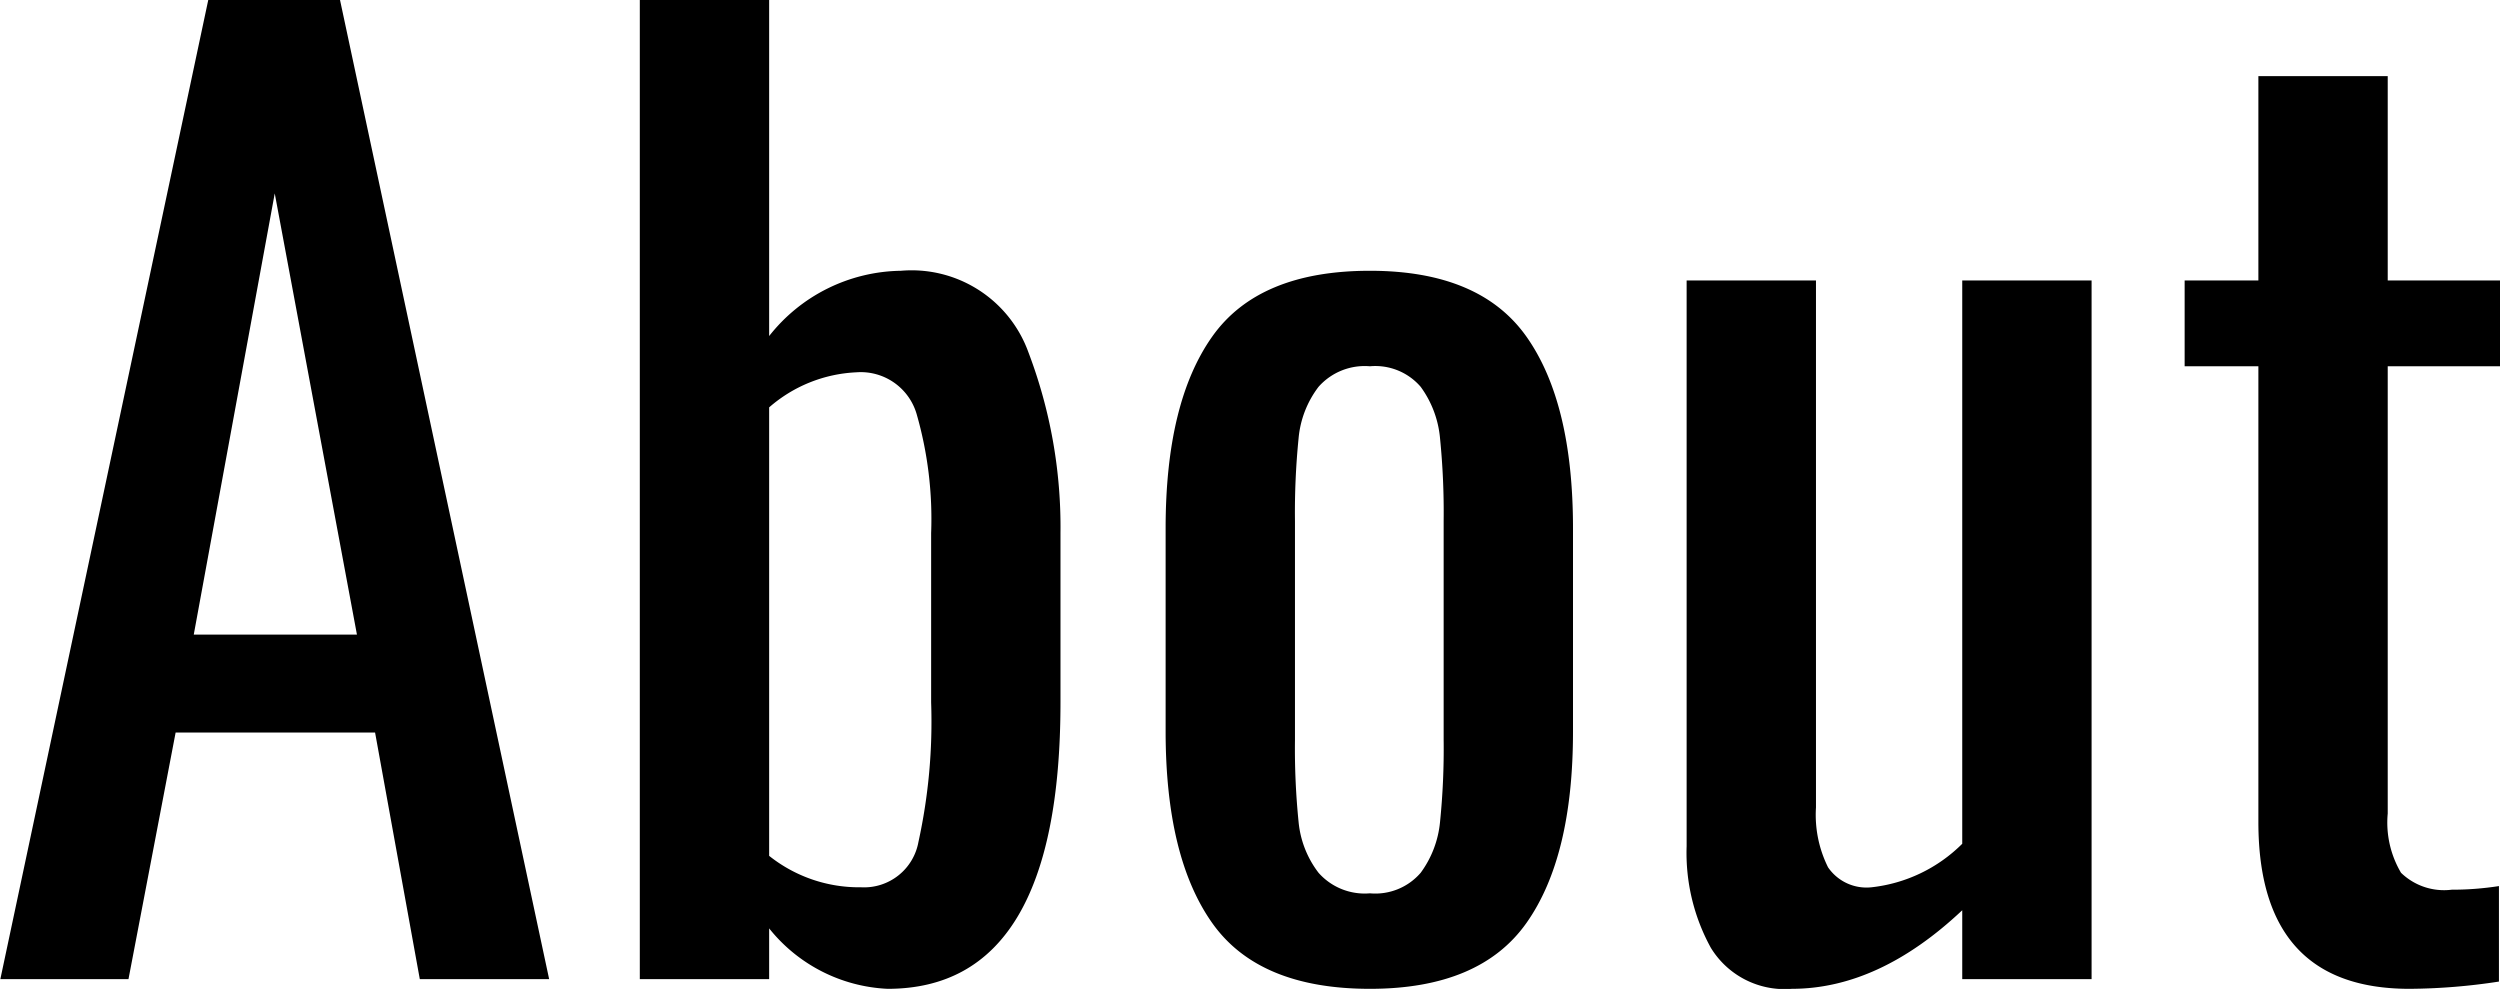 <svg xmlns="http://www.w3.org/2000/svg" width="103.406" height="40.906" viewBox="0 0 103.406 40.906"><defs><style>.cls-1{fill-rule:evenodd}</style></defs><path id="aboutus_main_title_en.svg" class="cls-1" d="M647.983 124.5h5.3l1.95-10.2h8.25l1.85 10.2h5.35l-8.65-40.5h-5.45zm8-14.25l3.35-18.25 3.4 18.25h-6.75zm28.7 14.65q7.149 0 7.15-11.85v-7a20.322 20.322 0 0 0-1.325-7.475 5.136 5.136 0 0 0-5.275-3.375 7.05 7.05 0 0 0-5.45 2.7V84h-5.35v40.5h5.35v-2.1a6.657 6.657 0 0 0 4.9 2.5zm-1.1-4.2a5.965 5.965 0 0 1-3.8-1.3v-18.55a5.882 5.882 0 0 1 3.6-1.45 2.407 2.407 0 0 1 2.5 1.725 15.691 15.691 0 0 1 .6 4.925v7a23.216 23.216 0 0 1-.525 5.775 2.284 2.284 0 0 1-2.375 1.875zm21.049 4.2q4.549 0 6.475-2.725t1.925-7.925v-8.4q0-5.2-1.925-7.925t-6.475-2.725q-4.6 0-6.525 2.725t-1.925 7.925v8.4q0 5.2 1.925 7.925t6.525 2.725zm0-3.95a2.548 2.548 0 0 1-2.125-.85 4.081 4.081 0 0 1-.825-2.1 30.056 30.056 0 0 1-.15-3.4v-9.05a30.763 30.763 0 0 1 .15-3.425 4.113 4.113 0 0 1 .825-2.125 2.55 2.55 0 0 1 2.125-.85 2.476 2.476 0 0 1 2.1.85 4.245 4.245 0 0 1 .8 2.125 30.763 30.763 0 0 1 .15 3.425v9.05a30.056 30.056 0 0 1-.15 3.4 4.212 4.212 0 0 1-.8 2.1 2.475 2.475 0 0 1-2.1.85zm17.45 3.95q3.6 0 7.05-3.25v2.85h5.35V95.6h-5.35v23.3a6.285 6.285 0 0 1-3.75 1.8 1.928 1.928 0 0 1-1.8-.825 4.86 4.86 0 0 1-.5-2.475V95.6h-5.35V119a8.146 8.146 0 0 0 1 4.2 3.573 3.573 0 0 0 3.35 1.7zm25.549 0a25.073 25.073 0 0 0 3.7-.3v-3.95a12.5 12.5 0 0 1-1.95.15 2.558 2.558 0 0 1-2.1-.7 4.079 4.079 0 0 1-.55-2.45v-18.5h4.65V95.6h-4.65v-8.45h-5.35v8.45h-3.05v3.55h3.05V118q0 6.9 6.25 6.9z" transform="translate(-647.969 -84)"/></svg>